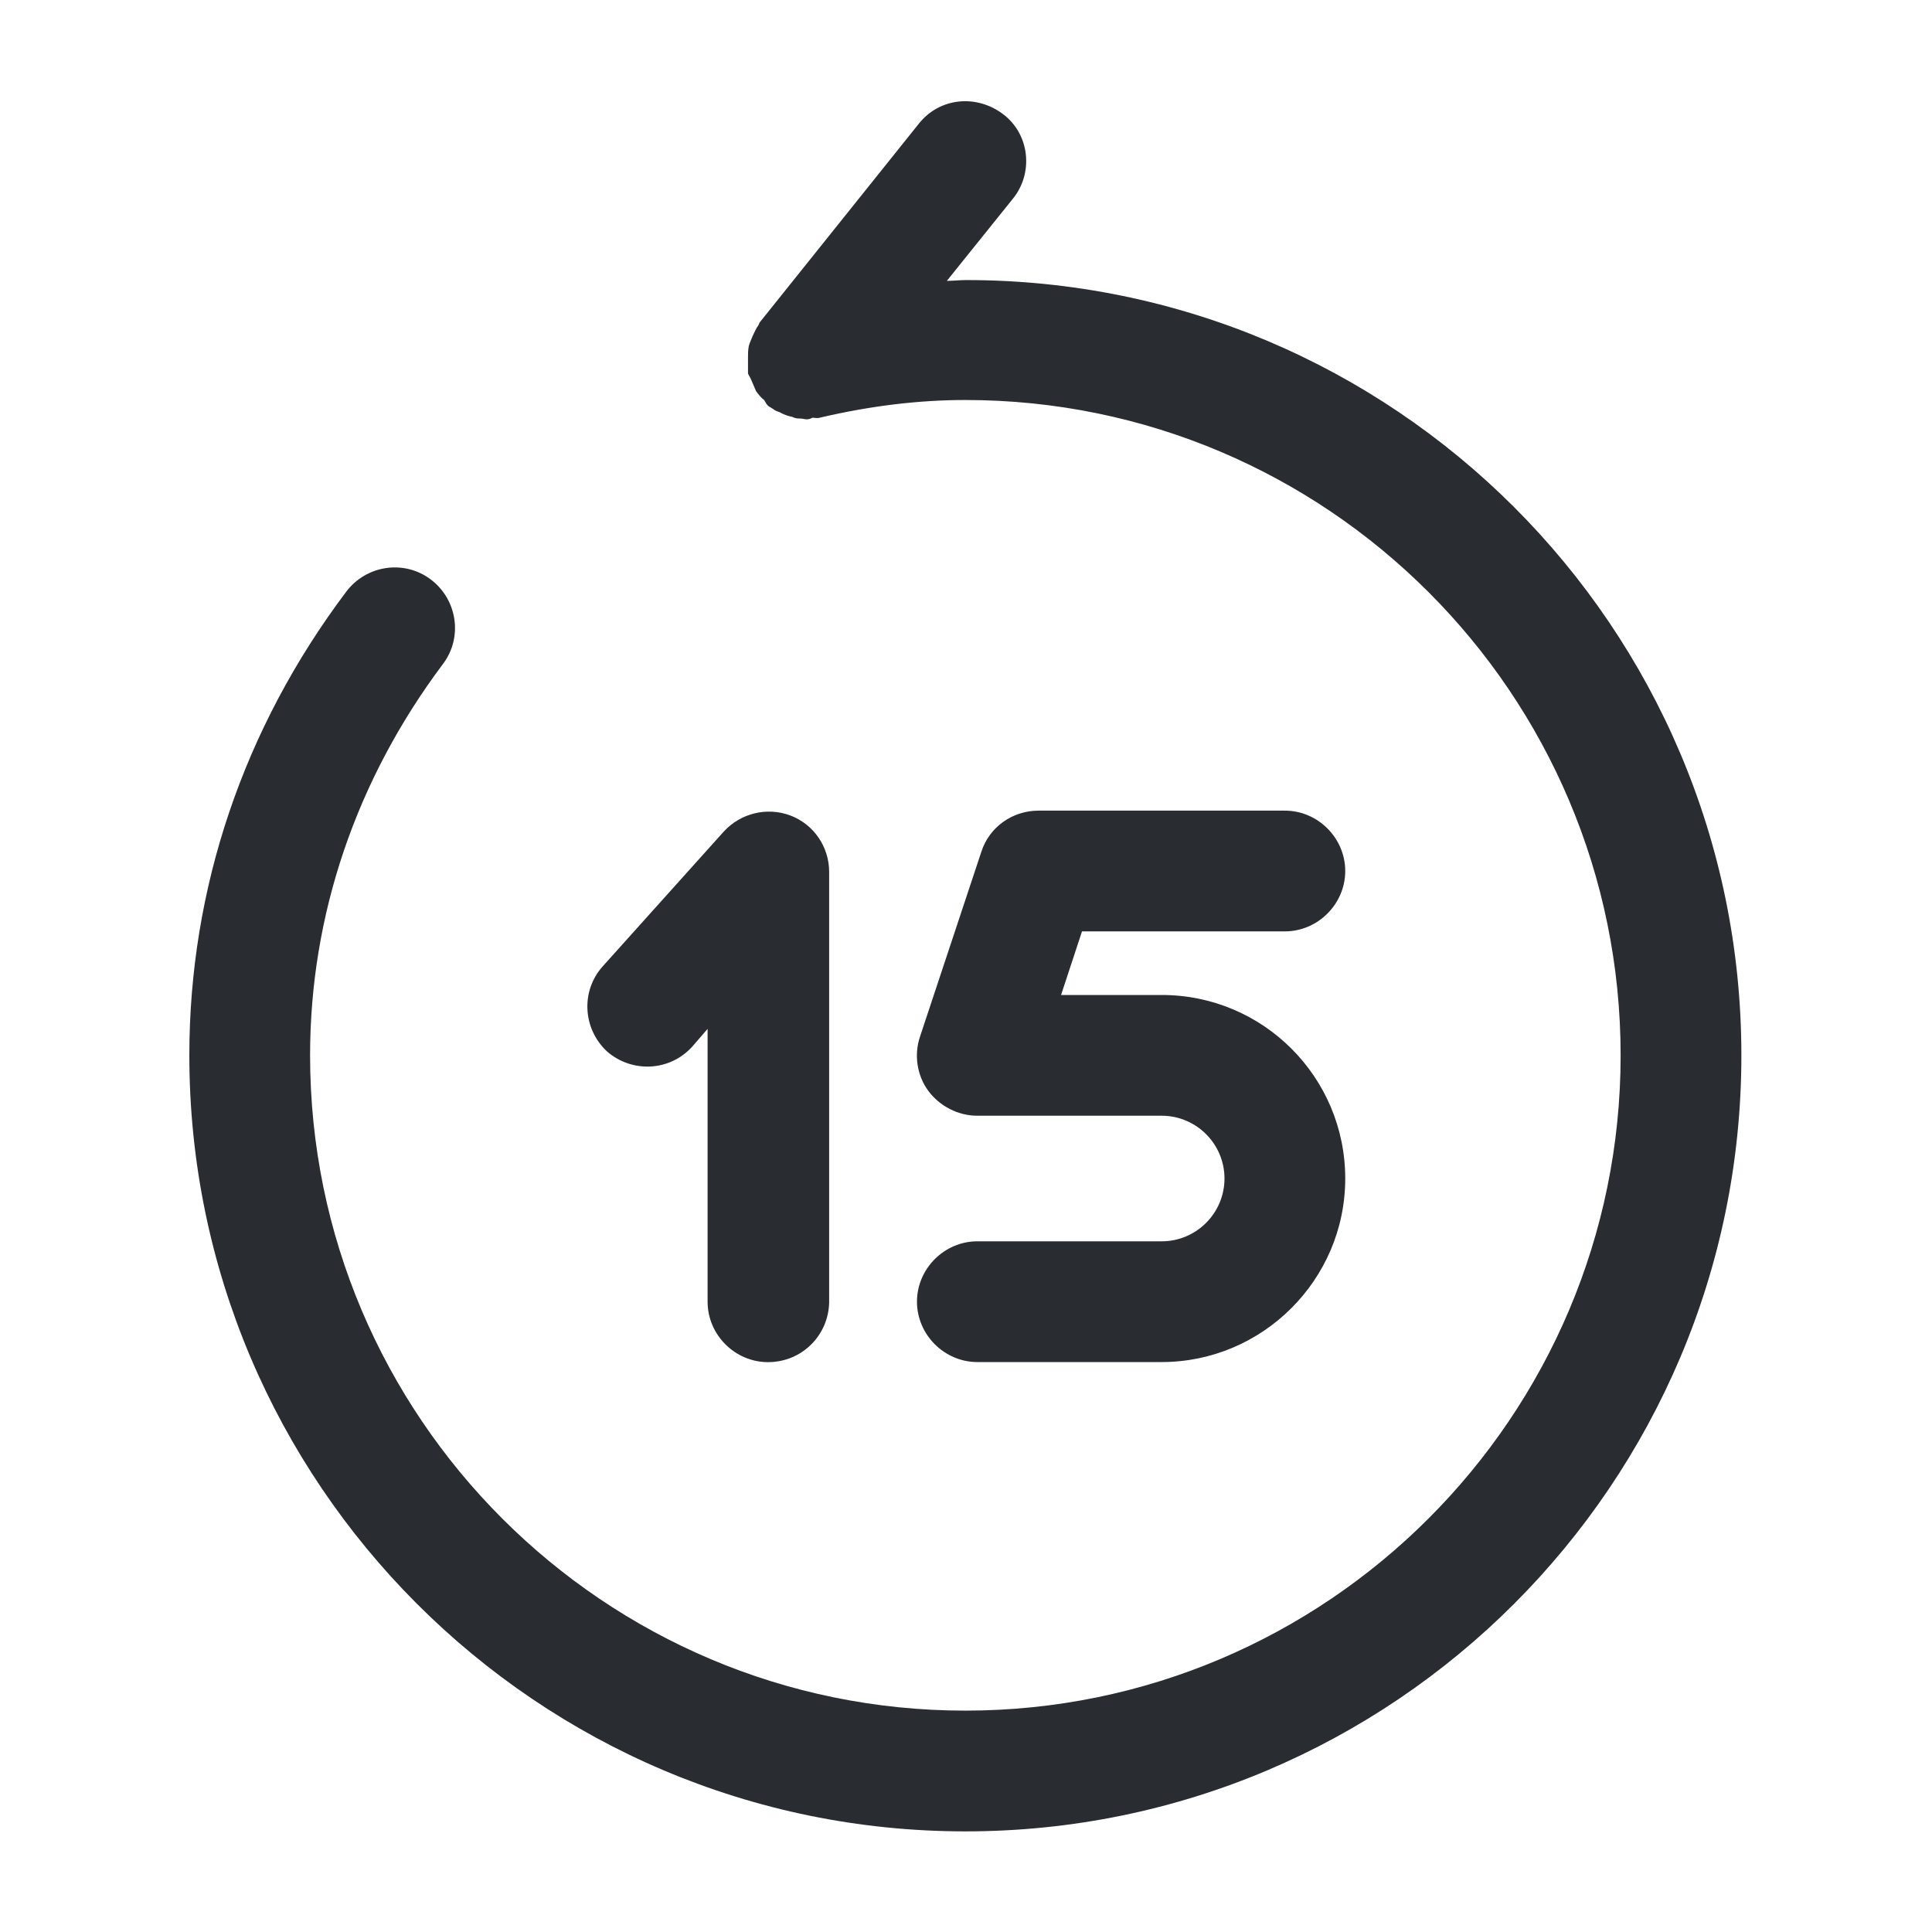 <?xml version="1.0" encoding="utf-8"?><!-- Uploaded to: SVG Repo, www.svgrepo.com, Generator: SVG Repo Mixer Tools -->
<svg width="800px" height="800px" viewBox="0 0 24 24" fill="none" xmlns="http://www.w3.org/2000/svg">
<path d="M14.431 16.92H12.141C11.731 16.92 11.391 16.58 11.391 16.17C11.391 15.76 11.731 15.42 12.141 15.42H14.431C14.861 15.42 15.211 15.07 15.211 14.64C15.211 14.21 14.861 13.86 14.431 13.86H12.141C11.901 13.86 11.671 13.74 11.531 13.55C11.391 13.36 11.351 13.1 11.431 12.87L12.191 10.58C12.291 10.27 12.581 10.07 12.901 10.07H15.961C16.371 10.07 16.711 10.41 16.711 10.82C16.711 11.23 16.371 11.57 15.961 11.57H13.441L13.181 12.36H14.431C15.691 12.36 16.711 13.38 16.711 14.64C16.711 15.9 15.681 16.92 14.431 16.92Z" fill="#292D32"/>
<path d="M9.54 16.921C9.13 16.921 8.79 16.581 8.79 16.171V12.781L8.6 13.001C8.32 13.311 7.85 13.331 7.54 13.061C7.24 12.781 7.21 12.311 7.49 12.001L8.99 10.331C9.2 10.101 9.53 10.021 9.82 10.131C10.11 10.241 10.3 10.521 10.3 10.831V16.181C10.29 16.591 9.96 16.921 9.54 16.921Z" fill="#292D32"/>
<path d="M12.002 3.479C11.922 3.479 11.842 3.489 11.762 3.489L12.582 2.469C12.842 2.149 12.792 1.669 12.462 1.419C12.132 1.169 11.672 1.209 11.412 1.539L9.442 3.999C9.432 4.009 9.432 4.019 9.422 4.039C9.392 4.079 9.372 4.129 9.352 4.169C9.332 4.219 9.312 4.259 9.302 4.299C9.292 4.349 9.292 4.389 9.292 4.439C9.292 4.489 9.292 4.539 9.292 4.589C9.292 4.609 9.292 4.619 9.292 4.639C9.302 4.669 9.322 4.689 9.332 4.719C9.352 4.769 9.372 4.809 9.392 4.859C9.422 4.899 9.452 4.939 9.492 4.969C9.512 4.999 9.522 5.029 9.552 5.049C9.572 5.059 9.582 5.069 9.602 5.079C9.622 5.099 9.652 5.109 9.682 5.119C9.732 5.149 9.792 5.169 9.842 5.179C9.882 5.199 9.912 5.199 9.942 5.199C9.972 5.199 9.992 5.209 10.022 5.209C10.052 5.209 10.072 5.199 10.092 5.189C10.122 5.189 10.152 5.199 10.182 5.189C10.822 5.039 11.422 4.969 11.992 4.969C16.482 4.969 20.132 8.619 20.132 13.11C20.132 17.599 16.482 21.25 11.992 21.25C7.502 21.25 3.852 17.599 3.852 13.11C3.852 11.37 4.422 9.689 5.502 8.249C5.752 7.919 5.682 7.449 5.352 7.199C5.022 6.949 4.552 7.019 4.302 7.349C3.022 9.049 2.352 11.04 2.352 13.11C2.352 18.419 6.672 22.75 11.992 22.75C17.312 22.75 21.632 18.43 21.632 13.11C21.632 7.789 17.312 3.479 12.002 3.479Z" fill="#292D32"/>
</svg>